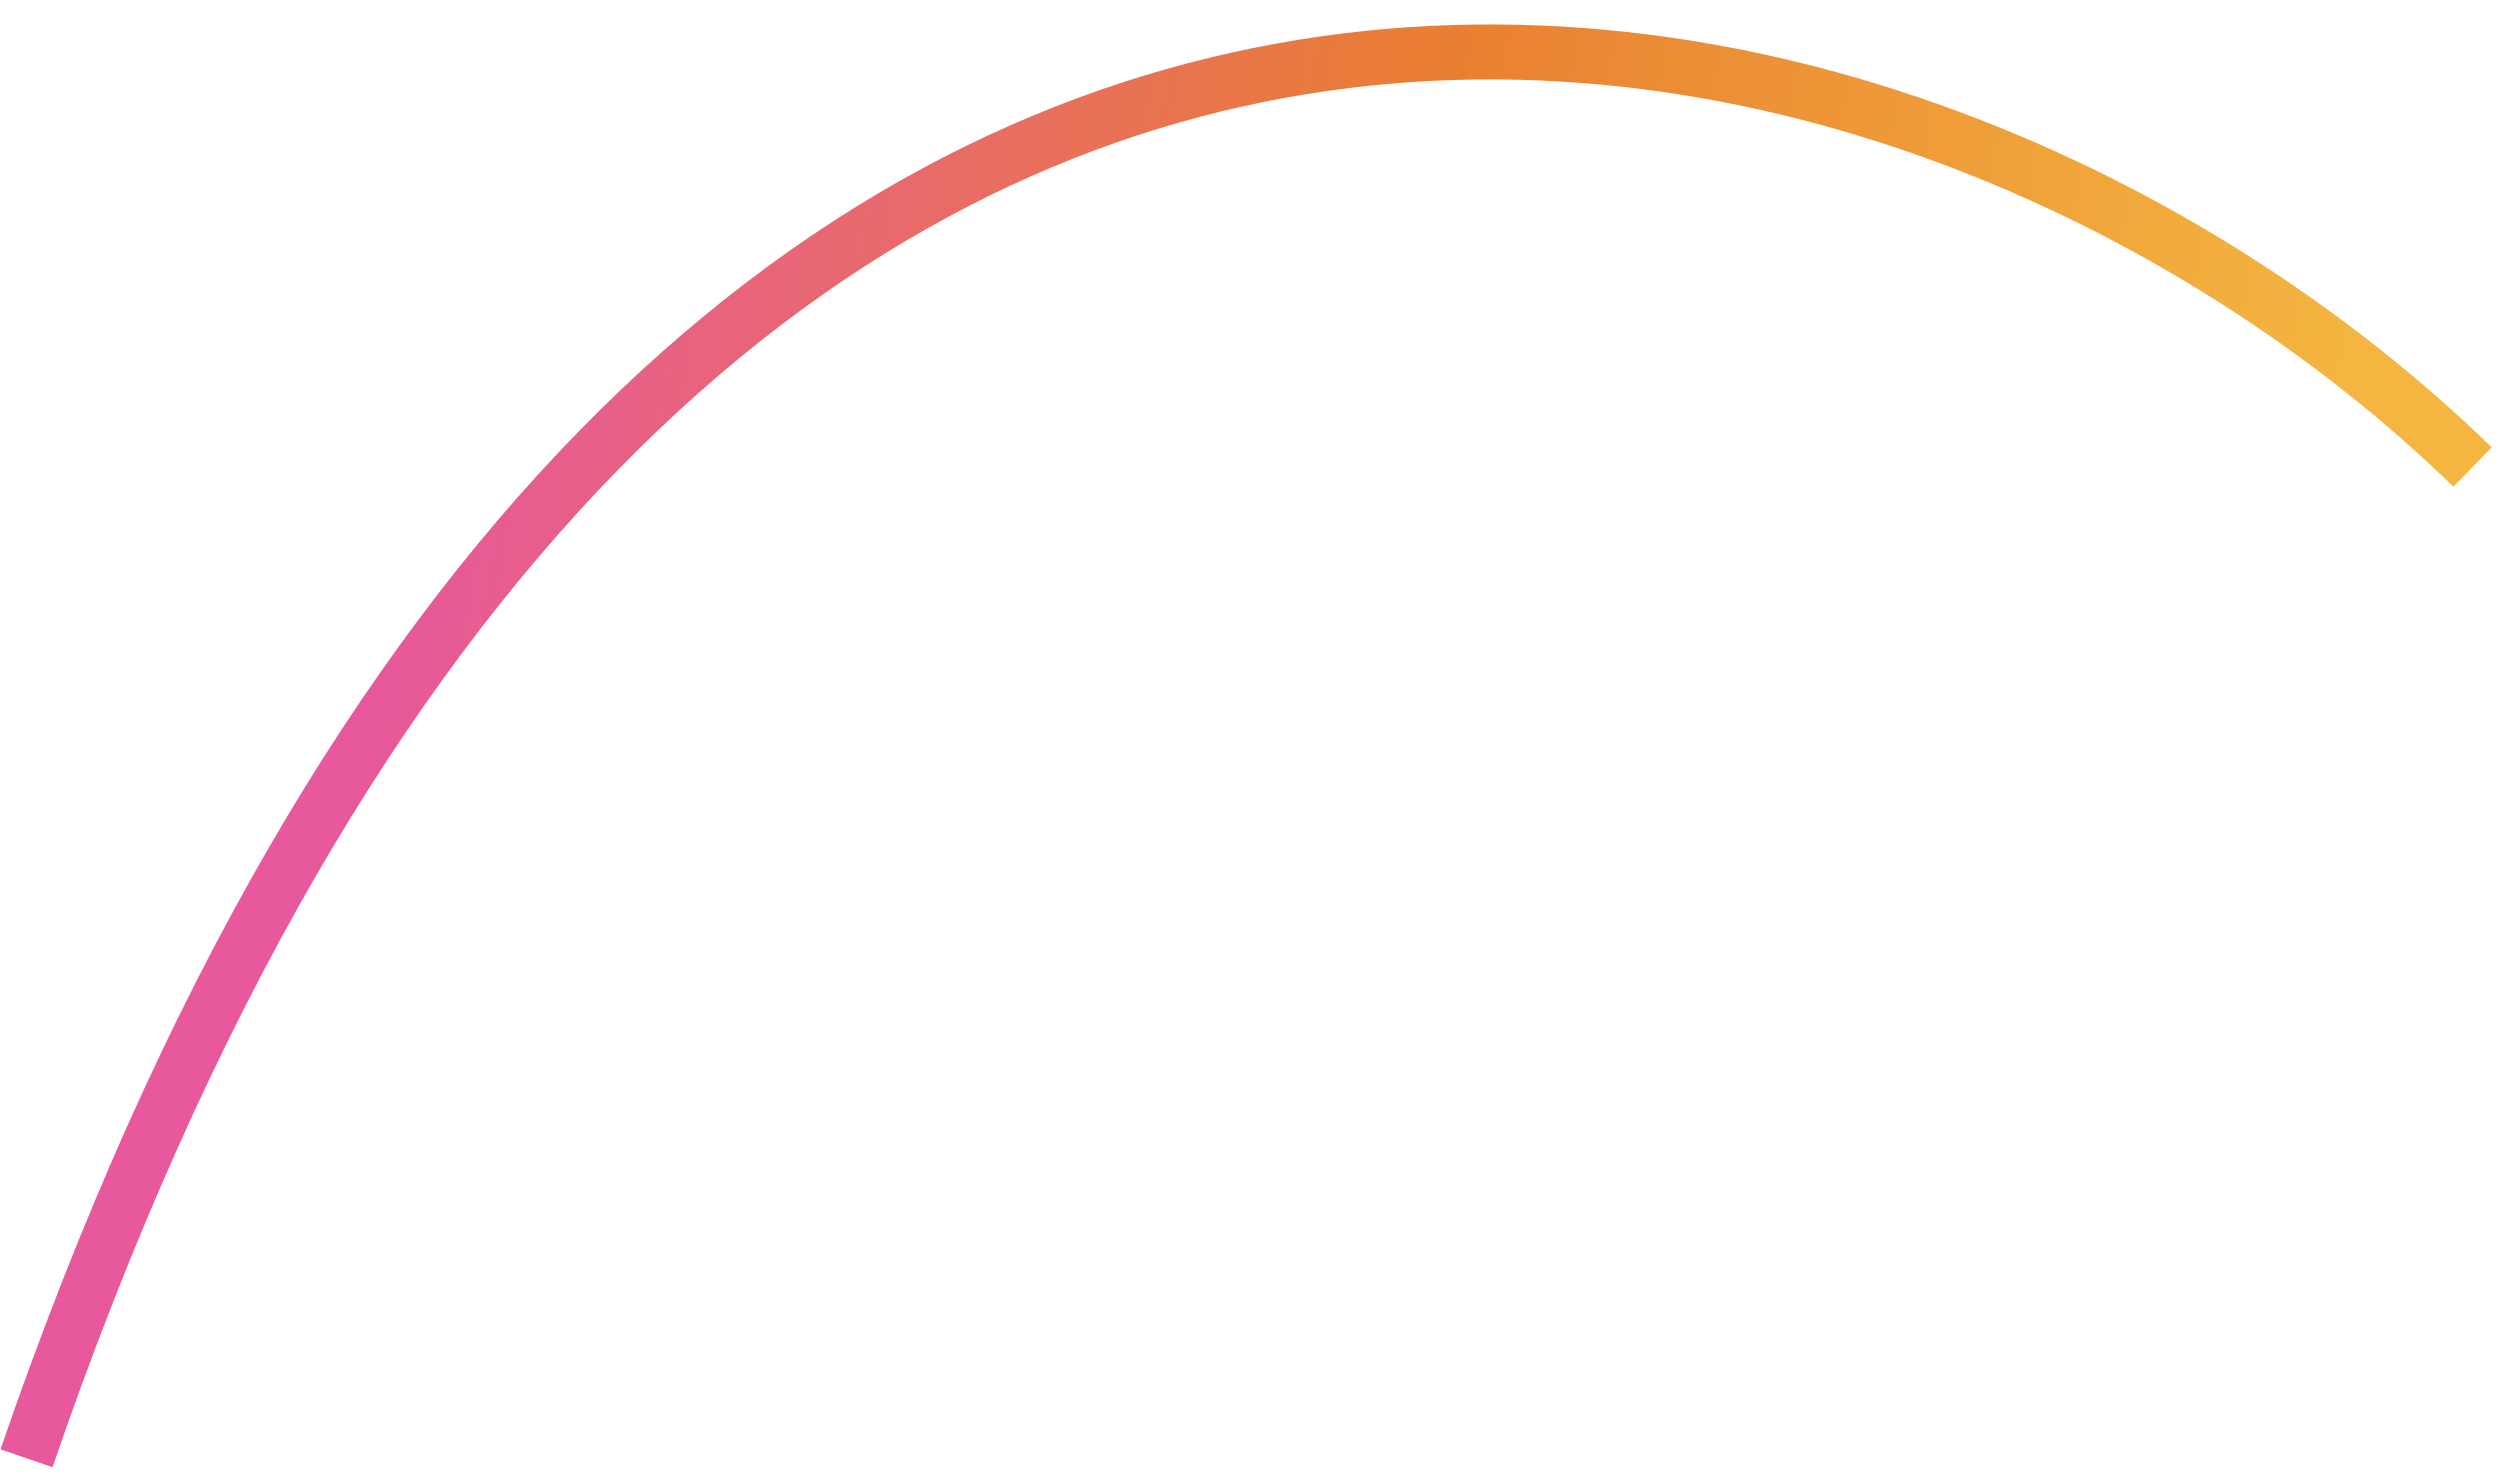 <svg width="91" height="54" viewBox="0 0 91 54" fill="none" xmlns="http://www.w3.org/2000/svg">
<path d="M0.965 53.081C24 -14 70 -2.5 90 17" stroke="url(#paint0_linear_433_19827)" stroke-width="2"/>
<defs>
<linearGradient id="paint0_linear_433_19827" x1="16" y1="10.5" x2="83.737" y2="22.915" gradientUnits="userSpaceOnUse">
<stop stop-color="#E7589C"/>
<stop offset="0.5" stop-color="#E97F31"/>
<stop offset="1" stop-color="#F4B640"/>
</linearGradient>
</defs>
</svg>
